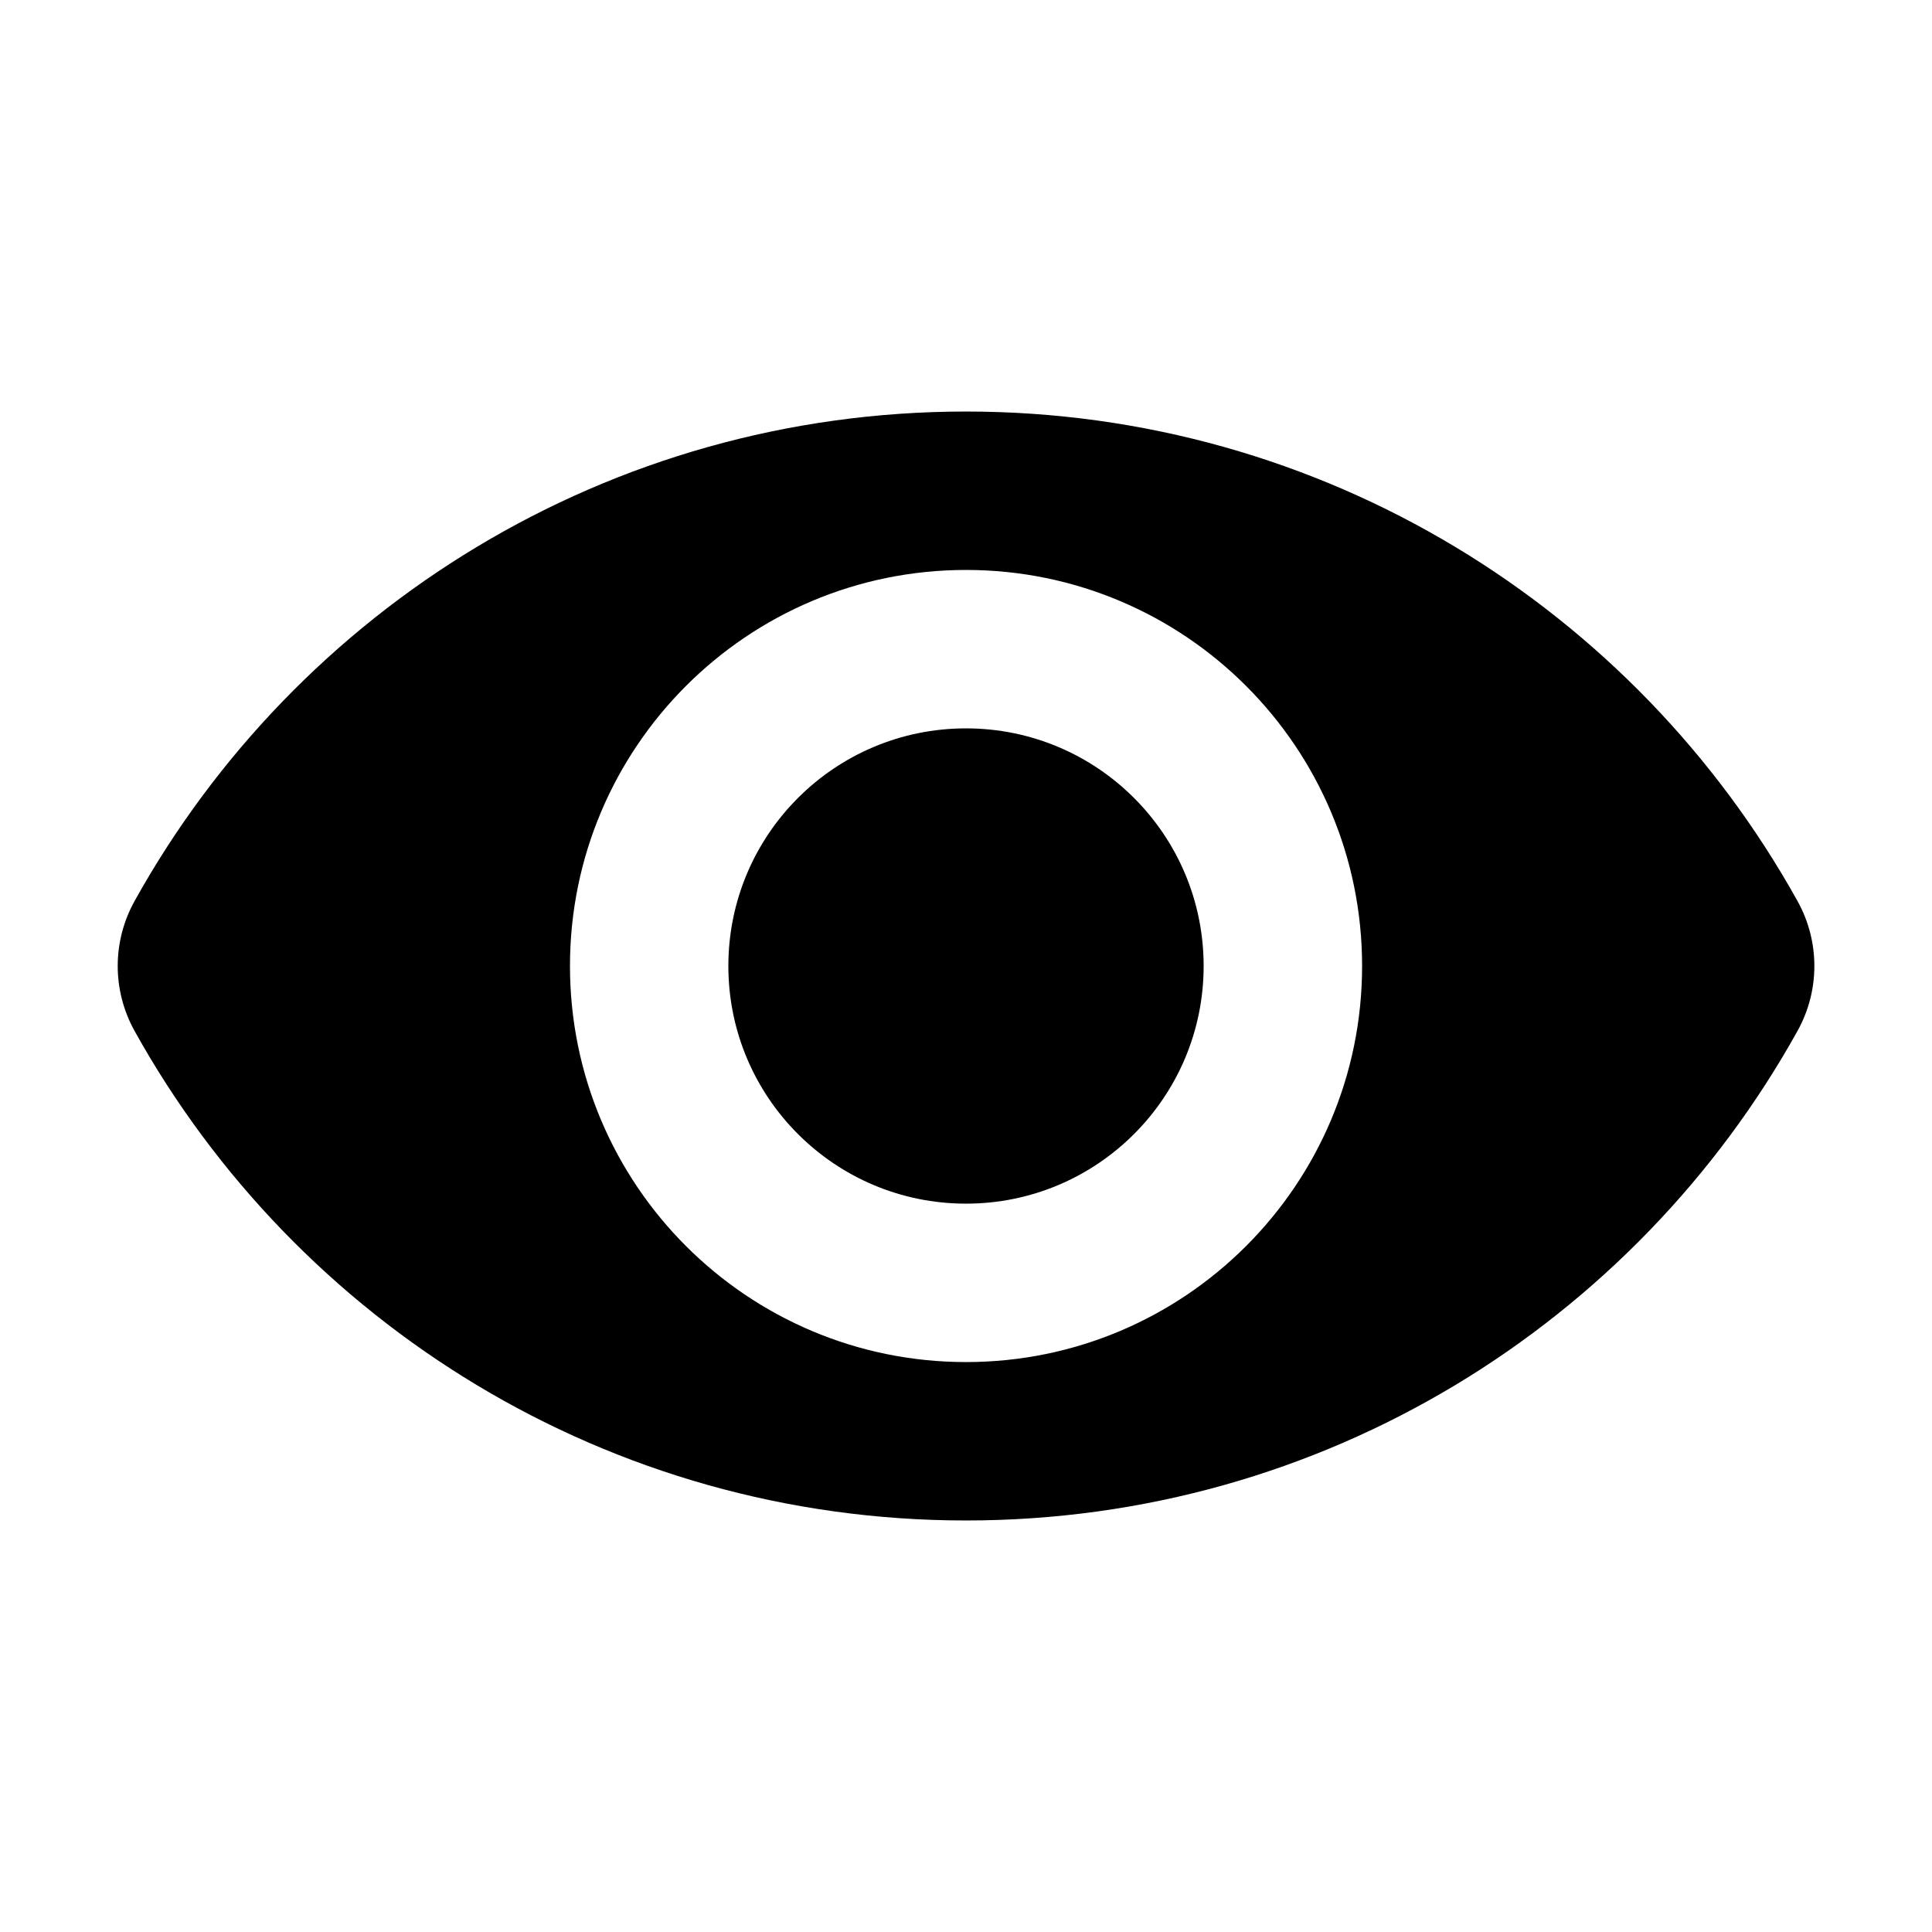 <?xml version="1.0" encoding="UTF-8"?>
<!-- Uploaded to: ICON Repo, www.iconrepo.com, Generator: ICON Repo Mixer Tools -->
<svg fill="#000000" width="800px" height="800px" version="1.1" viewBox="144 144 512 512" xmlns="http://www.w3.org/2000/svg">
 <g>
  <path d="m400 462.98c34.781 0 62.977-28.195 62.977-62.977 0-34.785-28.195-62.977-62.977-62.977-34.785 0-62.977 28.191-62.977 62.977 0 34.781 28.191 62.977 62.977 62.977z"/>
  <path d="m179.65 417.19c-5.938-10.695-5.938-23.684 0-34.379 42.988-77.387 125.56-129.75 220.36-129.75 94.801 0 177.37 52.367 220.36 129.75 5.941 10.695 5.941 23.684 0 34.379-42.988 77.387-125.56 129.75-220.36 129.75-94.805 0-177.38-52.367-220.36-129.75zm325.32-17.188c0 57.965-46.992 104.96-104.96 104.96s-104.96-46.992-104.96-104.96c0-57.969 46.992-104.96 104.96-104.96s104.96 46.992 104.96 104.96z" fill-rule="evenodd"/>
 </g>
</svg>